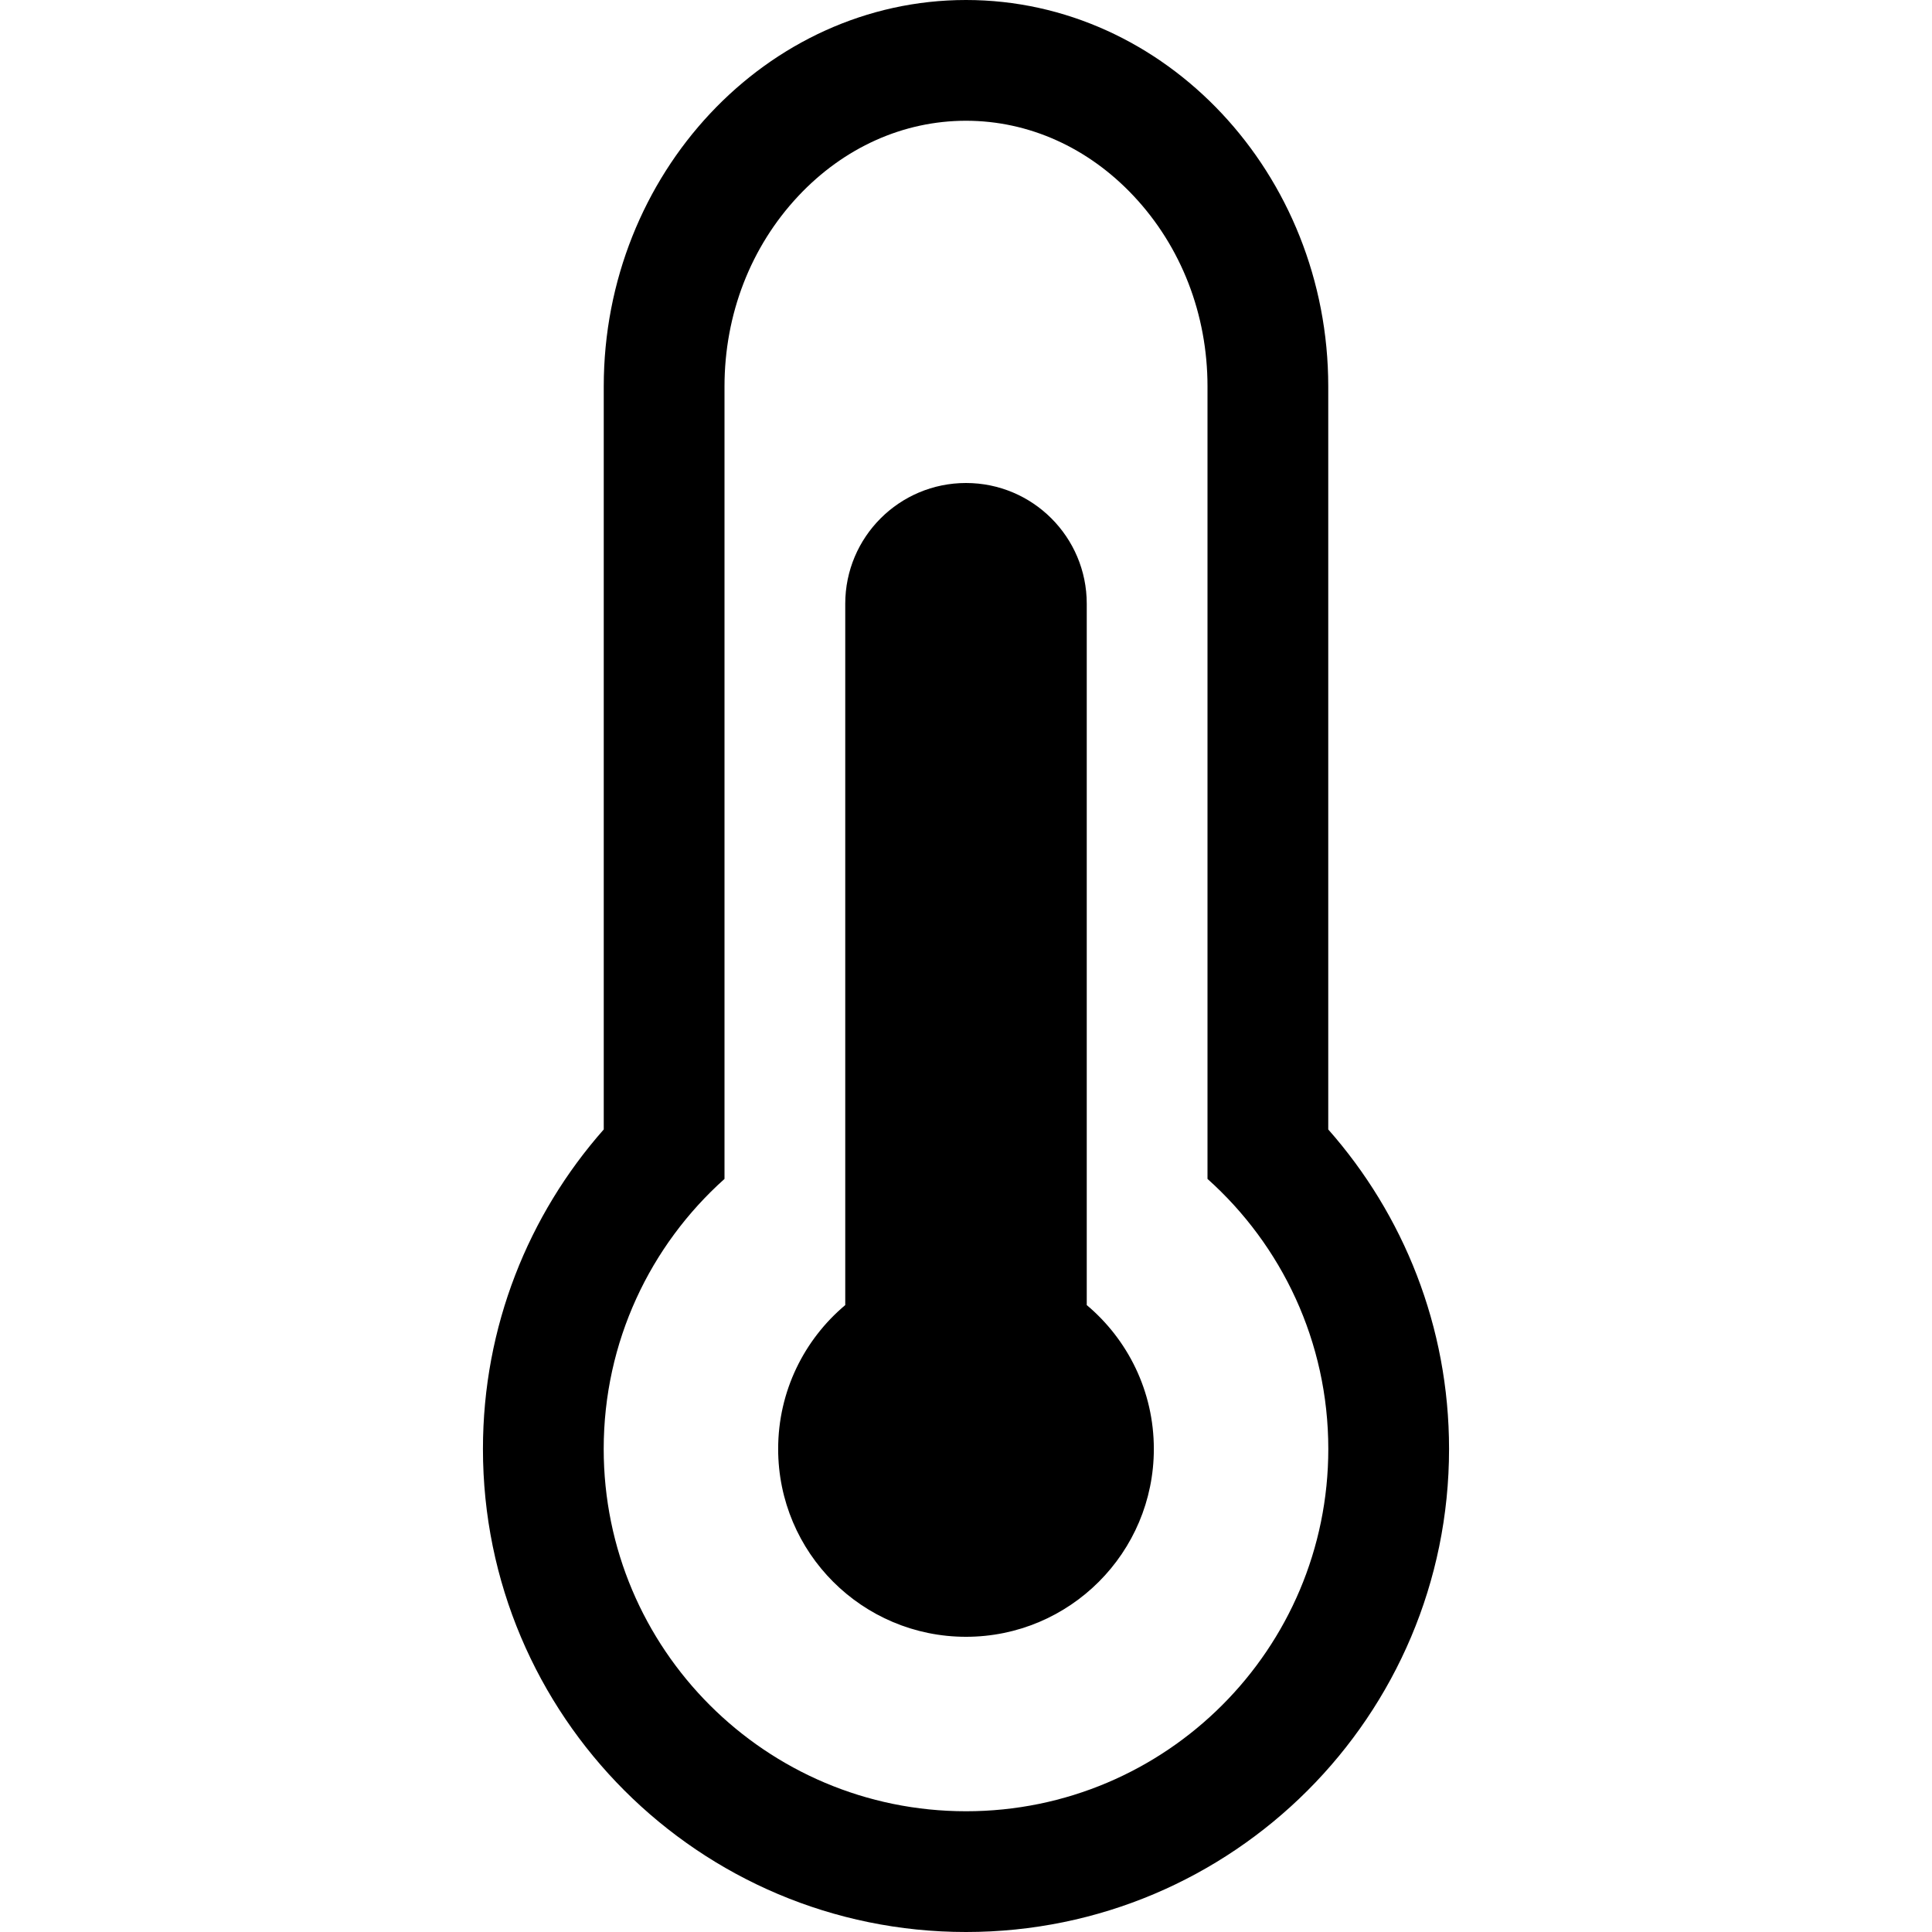 <svg xmlns="http://www.w3.org/2000/svg" viewBox="0 0 512 512"><path d="M288 345.859v-185.859c0-17.673-14.326-32-32-32-17.673 0-32 14.327-32 32v185.859c-10.869 9.131-17.78 22.822-17.78 38.129 0 27.492 22.287 49.779 49.78 49.779 27.494 0 49.779-22.287 49.779-49.779.002-15.306-6.91-28.998-17.779-38.129zm64-46.543v-196.916c0-56.32-43.199-102.4-96-102.4-52.8 0-96 46.08-96 102.4v196.917c-19.919 22.565-32.014 52.205-32.014 84.672.002 70.699 57.316 128.011 128.015 128.011 70.699 0 128.013-57.313 128.013-128.012 0-32.467-12.094-62.105-32.014-84.672zm-95.999 180.684c-53.026 0-96.014-42.986-96.014-96.012 0-28.438 12.367-53.982 32.014-71.564v-210.024c0-19.079 6.94-36.99 19.546-50.435 12.07-12.874 27.857-19.965 44.454-19.965 16.595 0 32.384 7.091 44.455 19.966 12.605 13.444 19.544 31.355 19.544 50.434v210.023c19.646 17.582 32.014 43.127 32.014 71.563 0 53.028-42.986 96.014-96.013 96.014z"/></svg>